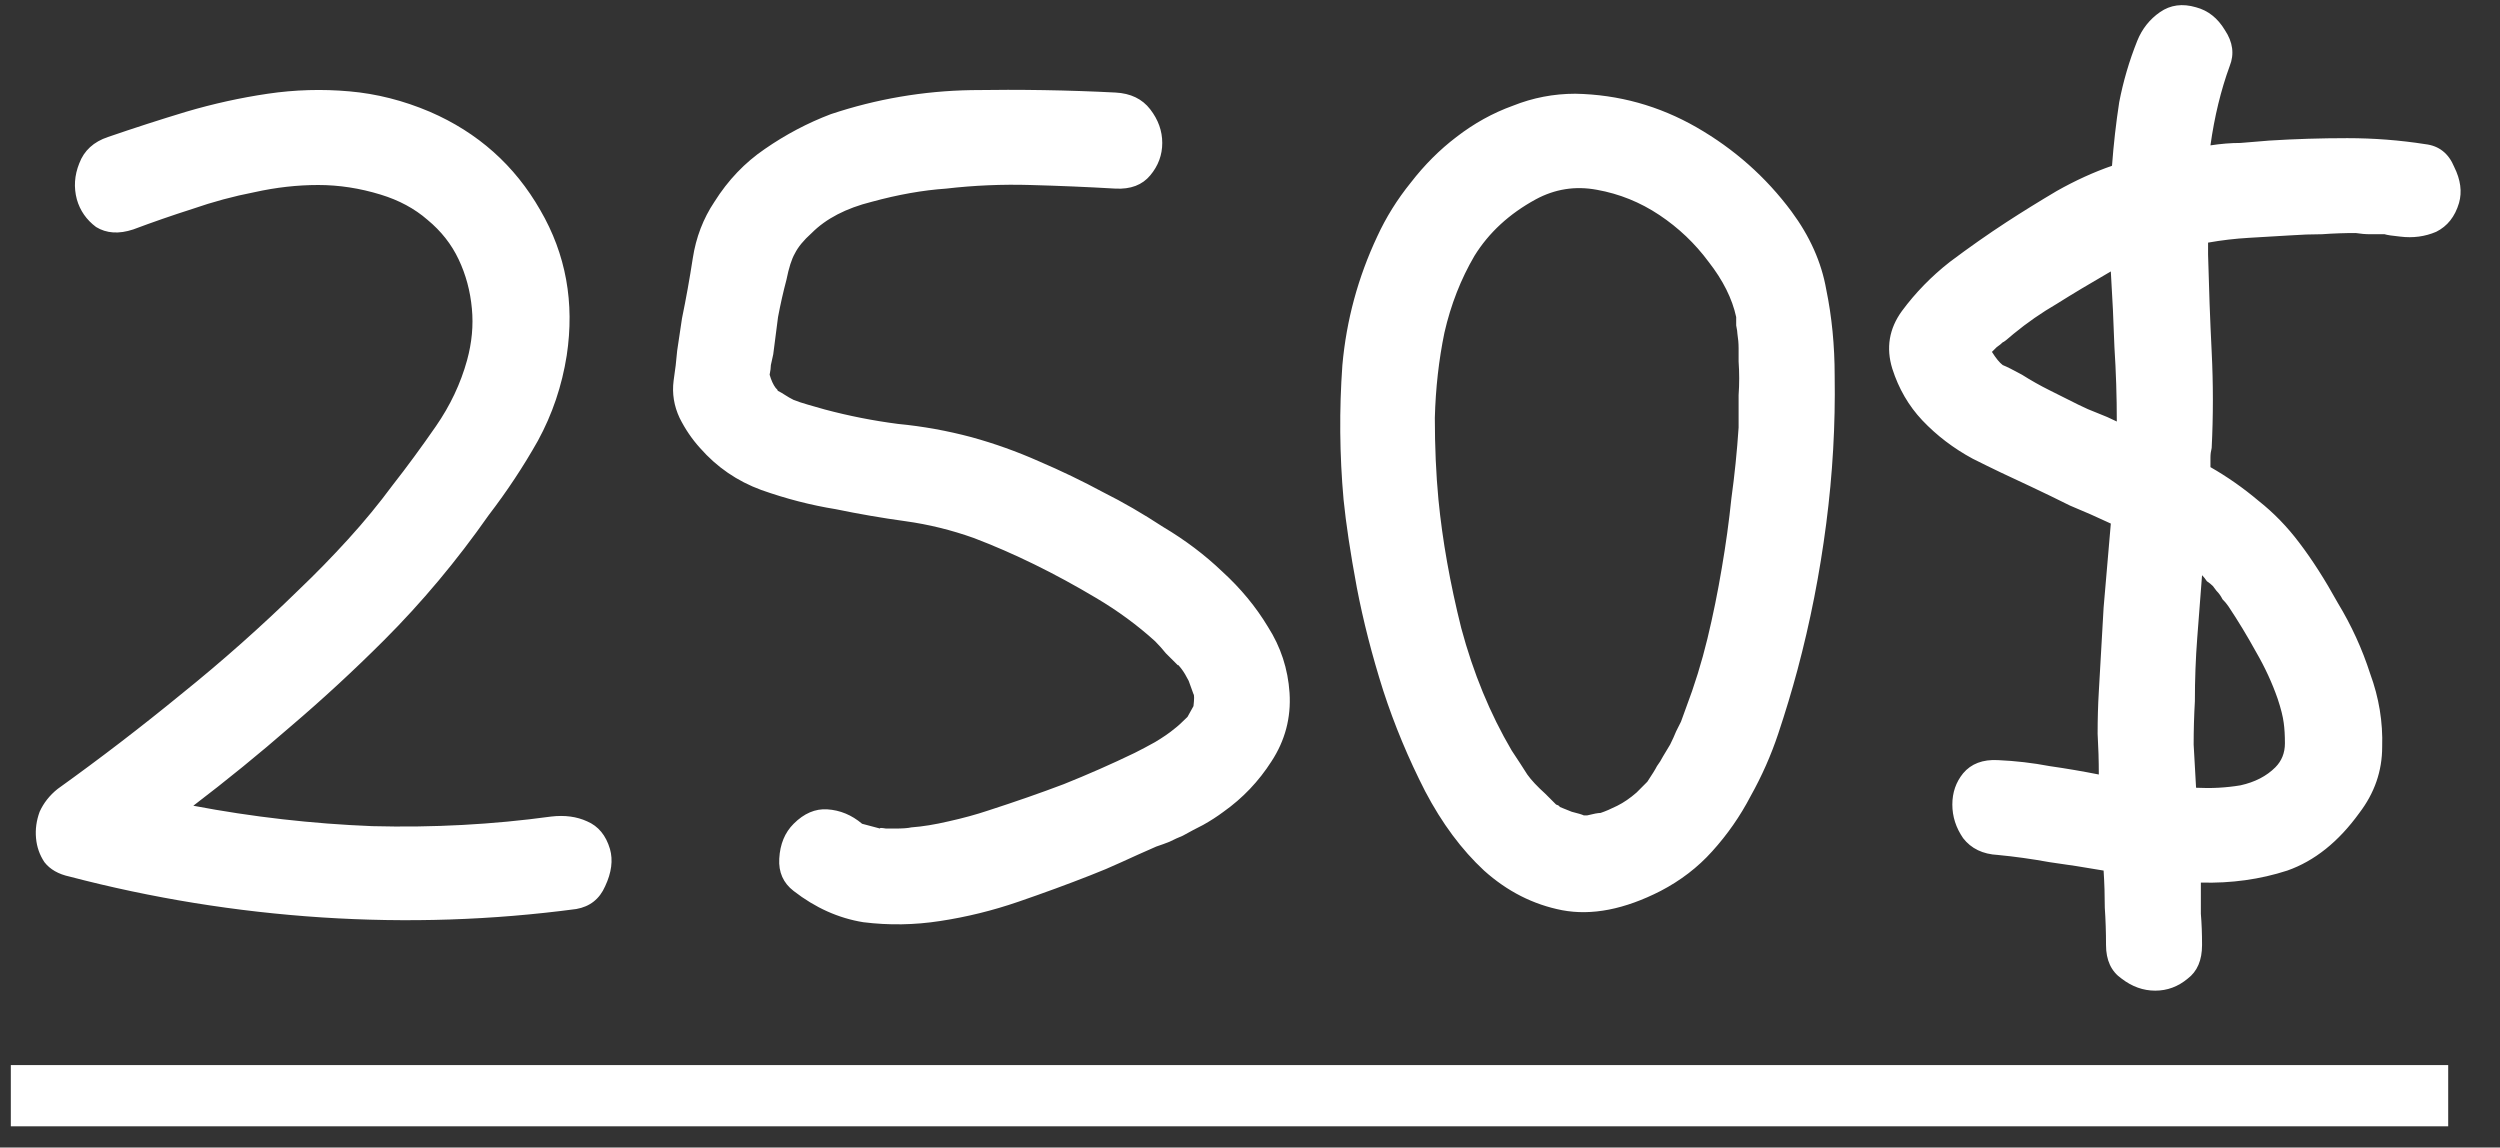 <?xml version="1.0" encoding="UTF-8"?> <svg xmlns="http://www.w3.org/2000/svg" width="61" height="28" viewBox="0 0 61 28" fill="none"><rect x="0" y="0" width="61" height="28" fill="#333333" stroke="none"/><path d="M14.883 20.715C14.961 20.988 14.922 21.291 14.766 21.623C14.629 21.936 14.395 22.121 14.062 22.18C12.012 22.453 9.941 22.521 7.852 22.385C5.762 22.248 3.711 21.916 1.699 21.389C1.426 21.33 1.221 21.213 1.084 21.037C0.967 20.861 0.898 20.666 0.879 20.451C0.859 20.236 0.889 20.021 0.967 19.807C1.064 19.592 1.211 19.406 1.406 19.25C2.441 18.508 3.447 17.736 4.424 16.936C5.42 16.135 6.377 15.285 7.295 14.387C7.705 13.996 8.105 13.586 8.496 13.156C8.887 12.727 9.248 12.287 9.58 11.838C9.932 11.389 10.283 10.91 10.635 10.402C10.986 9.895 11.24 9.357 11.396 8.791C11.514 8.361 11.553 7.941 11.514 7.531C11.475 7.102 11.367 6.701 11.191 6.33C11.016 5.959 10.762 5.637 10.43 5.363C10.117 5.09 9.736 4.885 9.287 4.748C8.779 4.592 8.271 4.514 7.764 4.514C7.256 4.514 6.738 4.572 6.211 4.689C5.703 4.787 5.195 4.924 4.688 5.1C4.199 5.256 3.721 5.422 3.252 5.598C2.9 5.715 2.598 5.695 2.344 5.539C2.109 5.363 1.953 5.139 1.875 4.865C1.797 4.572 1.816 4.279 1.934 3.986C2.051 3.674 2.285 3.459 2.637 3.342C3.262 3.127 3.896 2.922 4.541 2.727C5.205 2.531 5.869 2.385 6.533 2.287C7.197 2.189 7.861 2.17 8.525 2.229C9.189 2.287 9.844 2.453 10.488 2.727C11.66 3.234 12.559 4.035 13.184 5.129C13.809 6.203 14.023 7.385 13.828 8.674C13.711 9.416 13.477 10.109 13.125 10.754C12.773 11.379 12.373 11.984 11.924 12.57C11.143 13.684 10.293 14.699 9.375 15.617C8.633 16.359 7.871 17.062 7.09 17.727C6.328 18.391 5.537 19.035 4.717 19.66C6.162 19.934 7.617 20.1 9.082 20.158C10.566 20.197 12.021 20.119 13.447 19.924C13.779 19.885 14.072 19.924 14.326 20.041C14.6 20.158 14.785 20.383 14.883 20.715ZM26.924 12.014C27.393 12.248 27.881 12.531 28.389 12.863C28.916 13.176 29.395 13.537 29.824 13.947C30.273 14.357 30.645 14.807 30.938 15.295C31.25 15.783 31.426 16.32 31.465 16.906C31.504 17.512 31.357 18.068 31.025 18.576C30.713 19.064 30.322 19.475 29.854 19.807C29.697 19.924 29.531 20.031 29.355 20.129C29.199 20.207 29.033 20.295 28.857 20.393C28.76 20.432 28.652 20.48 28.535 20.539C28.438 20.578 28.33 20.617 28.213 20.656C27.9 20.793 27.617 20.92 27.363 21.037C27.109 21.154 26.855 21.262 26.602 21.359C26.055 21.574 25.469 21.789 24.844 22.004C24.219 22.219 23.584 22.375 22.939 22.473C22.314 22.57 21.689 22.58 21.064 22.502C20.459 22.404 19.893 22.15 19.365 21.74C19.111 21.545 18.994 21.281 19.014 20.949C19.033 20.598 19.15 20.314 19.365 20.1C19.619 19.846 19.893 19.729 20.186 19.748C20.498 19.768 20.781 19.885 21.035 20.1L21.475 20.217C21.455 20.197 21.504 20.197 21.621 20.217C21.738 20.217 21.807 20.217 21.826 20.217C22.021 20.217 22.158 20.207 22.236 20.188C22.51 20.168 22.812 20.119 23.145 20.041C23.496 19.963 23.818 19.875 24.111 19.777C24.775 19.562 25.391 19.348 25.957 19.133C26.543 18.898 27.119 18.645 27.686 18.371C27.842 18.293 28.008 18.205 28.184 18.107C28.379 17.99 28.535 17.883 28.652 17.785C28.73 17.727 28.838 17.629 28.975 17.492L29.121 17.229C29.141 17.053 29.141 16.955 29.121 16.936L29.004 16.613C28.945 16.496 28.887 16.398 28.828 16.32C28.77 16.242 28.74 16.213 28.74 16.232C28.643 16.135 28.545 16.037 28.447 15.94C28.369 15.842 28.281 15.744 28.184 15.646C27.754 15.256 27.275 14.904 26.748 14.592C25.732 13.986 24.736 13.498 23.76 13.127C23.213 12.932 22.656 12.795 22.09 12.717C21.523 12.639 20.957 12.541 20.391 12.424C19.785 12.326 19.18 12.17 18.574 11.955C17.988 11.74 17.49 11.398 17.08 10.93C16.885 10.715 16.719 10.471 16.582 10.197C16.445 9.904 16.396 9.602 16.436 9.289C16.475 9.035 16.504 8.791 16.523 8.557C16.562 8.303 16.602 8.039 16.641 7.766C16.738 7.297 16.826 6.809 16.904 6.301C16.982 5.793 17.158 5.334 17.432 4.924C17.764 4.396 18.174 3.967 18.662 3.635C19.17 3.283 19.707 3 20.273 2.785C21.387 2.414 22.529 2.219 23.701 2.199C24.893 2.18 26.064 2.199 27.217 2.258C27.588 2.277 27.871 2.414 28.066 2.668C28.262 2.922 28.359 3.195 28.359 3.488C28.359 3.781 28.262 4.045 28.066 4.279C27.871 4.514 27.588 4.621 27.217 4.602C26.533 4.562 25.84 4.533 25.137 4.514C24.453 4.494 23.77 4.523 23.086 4.602C22.52 4.641 21.914 4.748 21.27 4.924C20.645 5.08 20.156 5.334 19.805 5.686C19.609 5.861 19.473 6.027 19.395 6.184C19.316 6.32 19.248 6.535 19.189 6.828C19.111 7.121 19.043 7.424 18.984 7.736C18.945 8.029 18.906 8.332 18.867 8.645C18.848 8.742 18.828 8.83 18.809 8.908C18.809 8.967 18.799 9.045 18.779 9.143C18.818 9.279 18.867 9.387 18.926 9.465C18.984 9.523 18.994 9.543 18.955 9.523C19.033 9.562 19.102 9.602 19.16 9.641C19.219 9.68 19.287 9.719 19.365 9.758C19.463 9.797 19.58 9.836 19.717 9.875C19.854 9.914 19.99 9.953 20.127 9.992C20.713 10.148 21.309 10.266 21.914 10.344C22.52 10.402 23.115 10.51 23.701 10.666C24.268 10.822 24.814 11.018 25.342 11.252C25.889 11.486 26.416 11.74 26.924 12.014ZM33.603 5.773C33.818 5.305 34.092 4.865 34.424 4.455C34.756 4.025 35.127 3.654 35.537 3.342C35.967 3.01 36.426 2.756 36.914 2.58C37.402 2.385 37.91 2.287 38.438 2.287C39.492 2.307 40.478 2.58 41.397 3.107C42.315 3.635 43.086 4.318 43.711 5.158C44.16 5.764 44.443 6.398 44.56 7.062C44.697 7.727 44.766 8.43 44.766 9.172C44.785 10.363 44.717 11.565 44.56 12.775C44.404 13.986 44.17 15.178 43.857 16.35C43.721 16.857 43.565 17.375 43.389 17.902C43.213 18.43 42.988 18.938 42.715 19.426C42.461 19.914 42.148 20.363 41.777 20.773C41.426 21.164 41.006 21.486 40.518 21.74C39.639 22.189 38.838 22.346 38.115 22.209C37.412 22.072 36.777 21.75 36.211 21.242C35.664 20.734 35.185 20.09 34.775 19.309C34.365 18.508 34.023 17.688 33.75 16.848C33.477 15.988 33.262 15.148 33.105 14.328C32.949 13.488 32.842 12.775 32.783 12.19C32.685 11.096 32.676 10.002 32.754 8.908C32.852 7.814 33.135 6.77 33.603 5.773ZM42.363 7.736C42.266 7.287 42.041 6.838 41.69 6.389C41.357 5.939 40.957 5.559 40.488 5.246C40.02 4.934 39.512 4.729 38.965 4.631C38.438 4.533 37.94 4.611 37.471 4.865C36.826 5.217 36.328 5.676 35.977 6.242C35.645 6.809 35.4 7.434 35.244 8.117C35.107 8.781 35.029 9.475 35.01 10.197C35.01 10.9 35.039 11.565 35.098 12.19C35.195 13.185 35.381 14.23 35.654 15.324C35.947 16.418 36.357 17.414 36.885 18.312C37.041 18.547 37.168 18.742 37.266 18.898C37.363 19.035 37.51 19.191 37.705 19.367C37.842 19.504 37.93 19.592 37.969 19.631C38.027 19.65 38.057 19.67 38.057 19.689L38.35 19.807C38.506 19.846 38.603 19.875 38.643 19.895C38.682 19.895 38.711 19.895 38.73 19.895C38.887 19.855 38.994 19.836 39.053 19.836C39.17 19.797 39.307 19.738 39.463 19.66C39.619 19.582 39.775 19.475 39.932 19.338L40.195 19.074C40.312 18.898 40.391 18.771 40.43 18.693C40.488 18.615 40.537 18.537 40.576 18.459C40.635 18.361 40.693 18.264 40.752 18.166C40.81 18.049 40.859 17.941 40.898 17.844C40.957 17.727 40.996 17.648 41.016 17.609C41.035 17.551 41.074 17.443 41.133 17.287C41.348 16.721 41.523 16.154 41.66 15.588C41.797 15.021 41.914 14.445 42.012 13.859C42.109 13.293 42.188 12.727 42.246 12.16C42.324 11.594 42.383 11.018 42.422 10.432C42.422 10.158 42.422 9.895 42.422 9.641C42.441 9.367 42.441 9.094 42.422 8.82C42.422 8.703 42.422 8.596 42.422 8.498C42.422 8.381 42.412 8.264 42.393 8.146C42.393 8.107 42.383 8.039 42.363 7.941C42.363 7.844 42.363 7.775 42.363 7.736ZM59.18 3.518C59.512 3.557 59.746 3.742 59.883 4.074C60.039 4.387 60.078 4.68 60 4.953C59.902 5.285 59.717 5.52 59.443 5.656C59.17 5.773 58.877 5.812 58.565 5.773C58.369 5.754 58.242 5.734 58.184 5.715C58.066 5.715 57.949 5.715 57.832 5.715C57.715 5.715 57.598 5.705 57.48 5.686C57.207 5.686 56.934 5.695 56.66 5.715C56.406 5.715 56.143 5.725 55.869 5.744C55.537 5.764 55.205 5.783 54.873 5.803C54.541 5.822 54.209 5.861 53.877 5.92V6.213C53.897 7.014 53.926 7.805 53.965 8.586C54.004 9.367 54.004 10.148 53.965 10.93C53.945 11.008 53.935 11.086 53.935 11.164C53.935 11.242 53.935 11.32 53.935 11.398C54.346 11.633 54.736 11.906 55.107 12.219C55.478 12.512 55.81 12.854 56.103 13.244C56.416 13.654 56.728 14.143 57.041 14.709C57.373 15.256 57.637 15.832 57.832 16.438C58.047 17.023 58.145 17.619 58.125 18.225C58.125 18.811 57.94 19.348 57.568 19.836C57.06 20.539 56.475 21.008 55.81 21.242C55.147 21.457 54.443 21.555 53.701 21.535C53.701 21.789 53.701 22.043 53.701 22.297C53.721 22.531 53.73 22.785 53.73 23.059C53.73 23.43 53.613 23.703 53.379 23.879C53.145 24.074 52.881 24.172 52.588 24.172C52.295 24.172 52.022 24.074 51.768 23.879C51.514 23.703 51.387 23.43 51.387 23.059C51.387 22.746 51.377 22.443 51.357 22.15C51.357 21.857 51.348 21.555 51.328 21.242C50.879 21.164 50.44 21.096 50.01 21.037C49.58 20.959 49.16 20.9 48.75 20.861C48.379 20.842 48.096 20.705 47.9 20.451C47.725 20.197 47.637 19.924 47.637 19.631C47.637 19.338 47.725 19.084 47.9 18.869C48.096 18.635 48.379 18.527 48.75 18.547C49.18 18.566 49.6 18.615 50.01 18.693C50.42 18.752 50.82 18.82 51.211 18.898C51.211 18.566 51.201 18.234 51.182 17.902C51.182 17.551 51.191 17.209 51.211 16.877C51.25 16.193 51.289 15.51 51.328 14.826C51.387 14.143 51.445 13.459 51.504 12.775C51.172 12.619 50.84 12.473 50.508 12.336C50.195 12.18 49.873 12.023 49.541 11.867C49.072 11.652 48.603 11.428 48.135 11.193C47.666 10.94 47.256 10.627 46.904 10.256C46.572 9.904 46.328 9.484 46.172 8.996C46.016 8.488 46.094 8.02 46.406 7.59C46.738 7.141 47.129 6.74 47.578 6.389C48.047 6.037 48.506 5.715 48.955 5.422C49.346 5.168 49.756 4.914 50.185 4.66C50.635 4.406 51.084 4.201 51.533 4.045C51.572 3.518 51.631 3 51.709 2.492C51.807 1.984 51.953 1.486 52.148 0.998C52.266 0.705 52.451 0.471 52.705 0.295C52.959 0.119 53.252 0.08 53.584 0.178C53.877 0.256 54.111 0.441 54.287 0.734C54.482 1.027 54.522 1.32 54.404 1.613C54.19 2.199 54.033 2.844 53.935 3.547C54.19 3.508 54.434 3.488 54.668 3.488C54.902 3.469 55.137 3.449 55.371 3.43C55.996 3.391 56.631 3.371 57.275 3.371C57.92 3.371 58.555 3.42 59.18 3.518ZM51.65 10.285C51.65 9.68 51.631 9.074 51.592 8.469C51.572 7.863 51.543 7.248 51.504 6.623C50.996 6.916 50.557 7.18 50.185 7.414C49.815 7.629 49.463 7.873 49.131 8.146C48.975 8.283 48.887 8.352 48.867 8.352C48.828 8.391 48.779 8.43 48.721 8.469C48.682 8.508 48.643 8.547 48.603 8.586C48.701 8.742 48.789 8.85 48.867 8.908C48.965 8.947 49.121 9.025 49.336 9.143C49.551 9.279 49.775 9.406 50.01 9.523C50.244 9.641 50.478 9.758 50.713 9.875C50.869 9.953 51.025 10.021 51.182 10.08C51.338 10.139 51.494 10.207 51.65 10.285ZM53.994 14.299C53.955 14.26 53.906 14.221 53.848 14.182C53.809 14.123 53.77 14.074 53.73 14.035C53.691 14.543 53.652 15.051 53.613 15.559C53.574 16.066 53.555 16.584 53.555 17.111C53.535 17.463 53.525 17.814 53.525 18.166C53.545 18.518 53.565 18.869 53.584 19.221C53.955 19.24 54.316 19.221 54.668 19.162C55.02 19.084 55.303 18.938 55.518 18.723C55.674 18.566 55.752 18.371 55.752 18.137C55.752 17.941 55.742 17.775 55.723 17.639C55.703 17.482 55.654 17.287 55.576 17.053C55.44 16.662 55.264 16.281 55.049 15.91C54.834 15.52 54.609 15.148 54.375 14.797C54.336 14.738 54.287 14.68 54.228 14.621C54.19 14.543 54.141 14.475 54.082 14.416L53.994 14.299Z" fill="white"></path><path d="M0.264 25.988H59.736V27.482H0.264V25.988Z" fill="white"></path></svg> 
